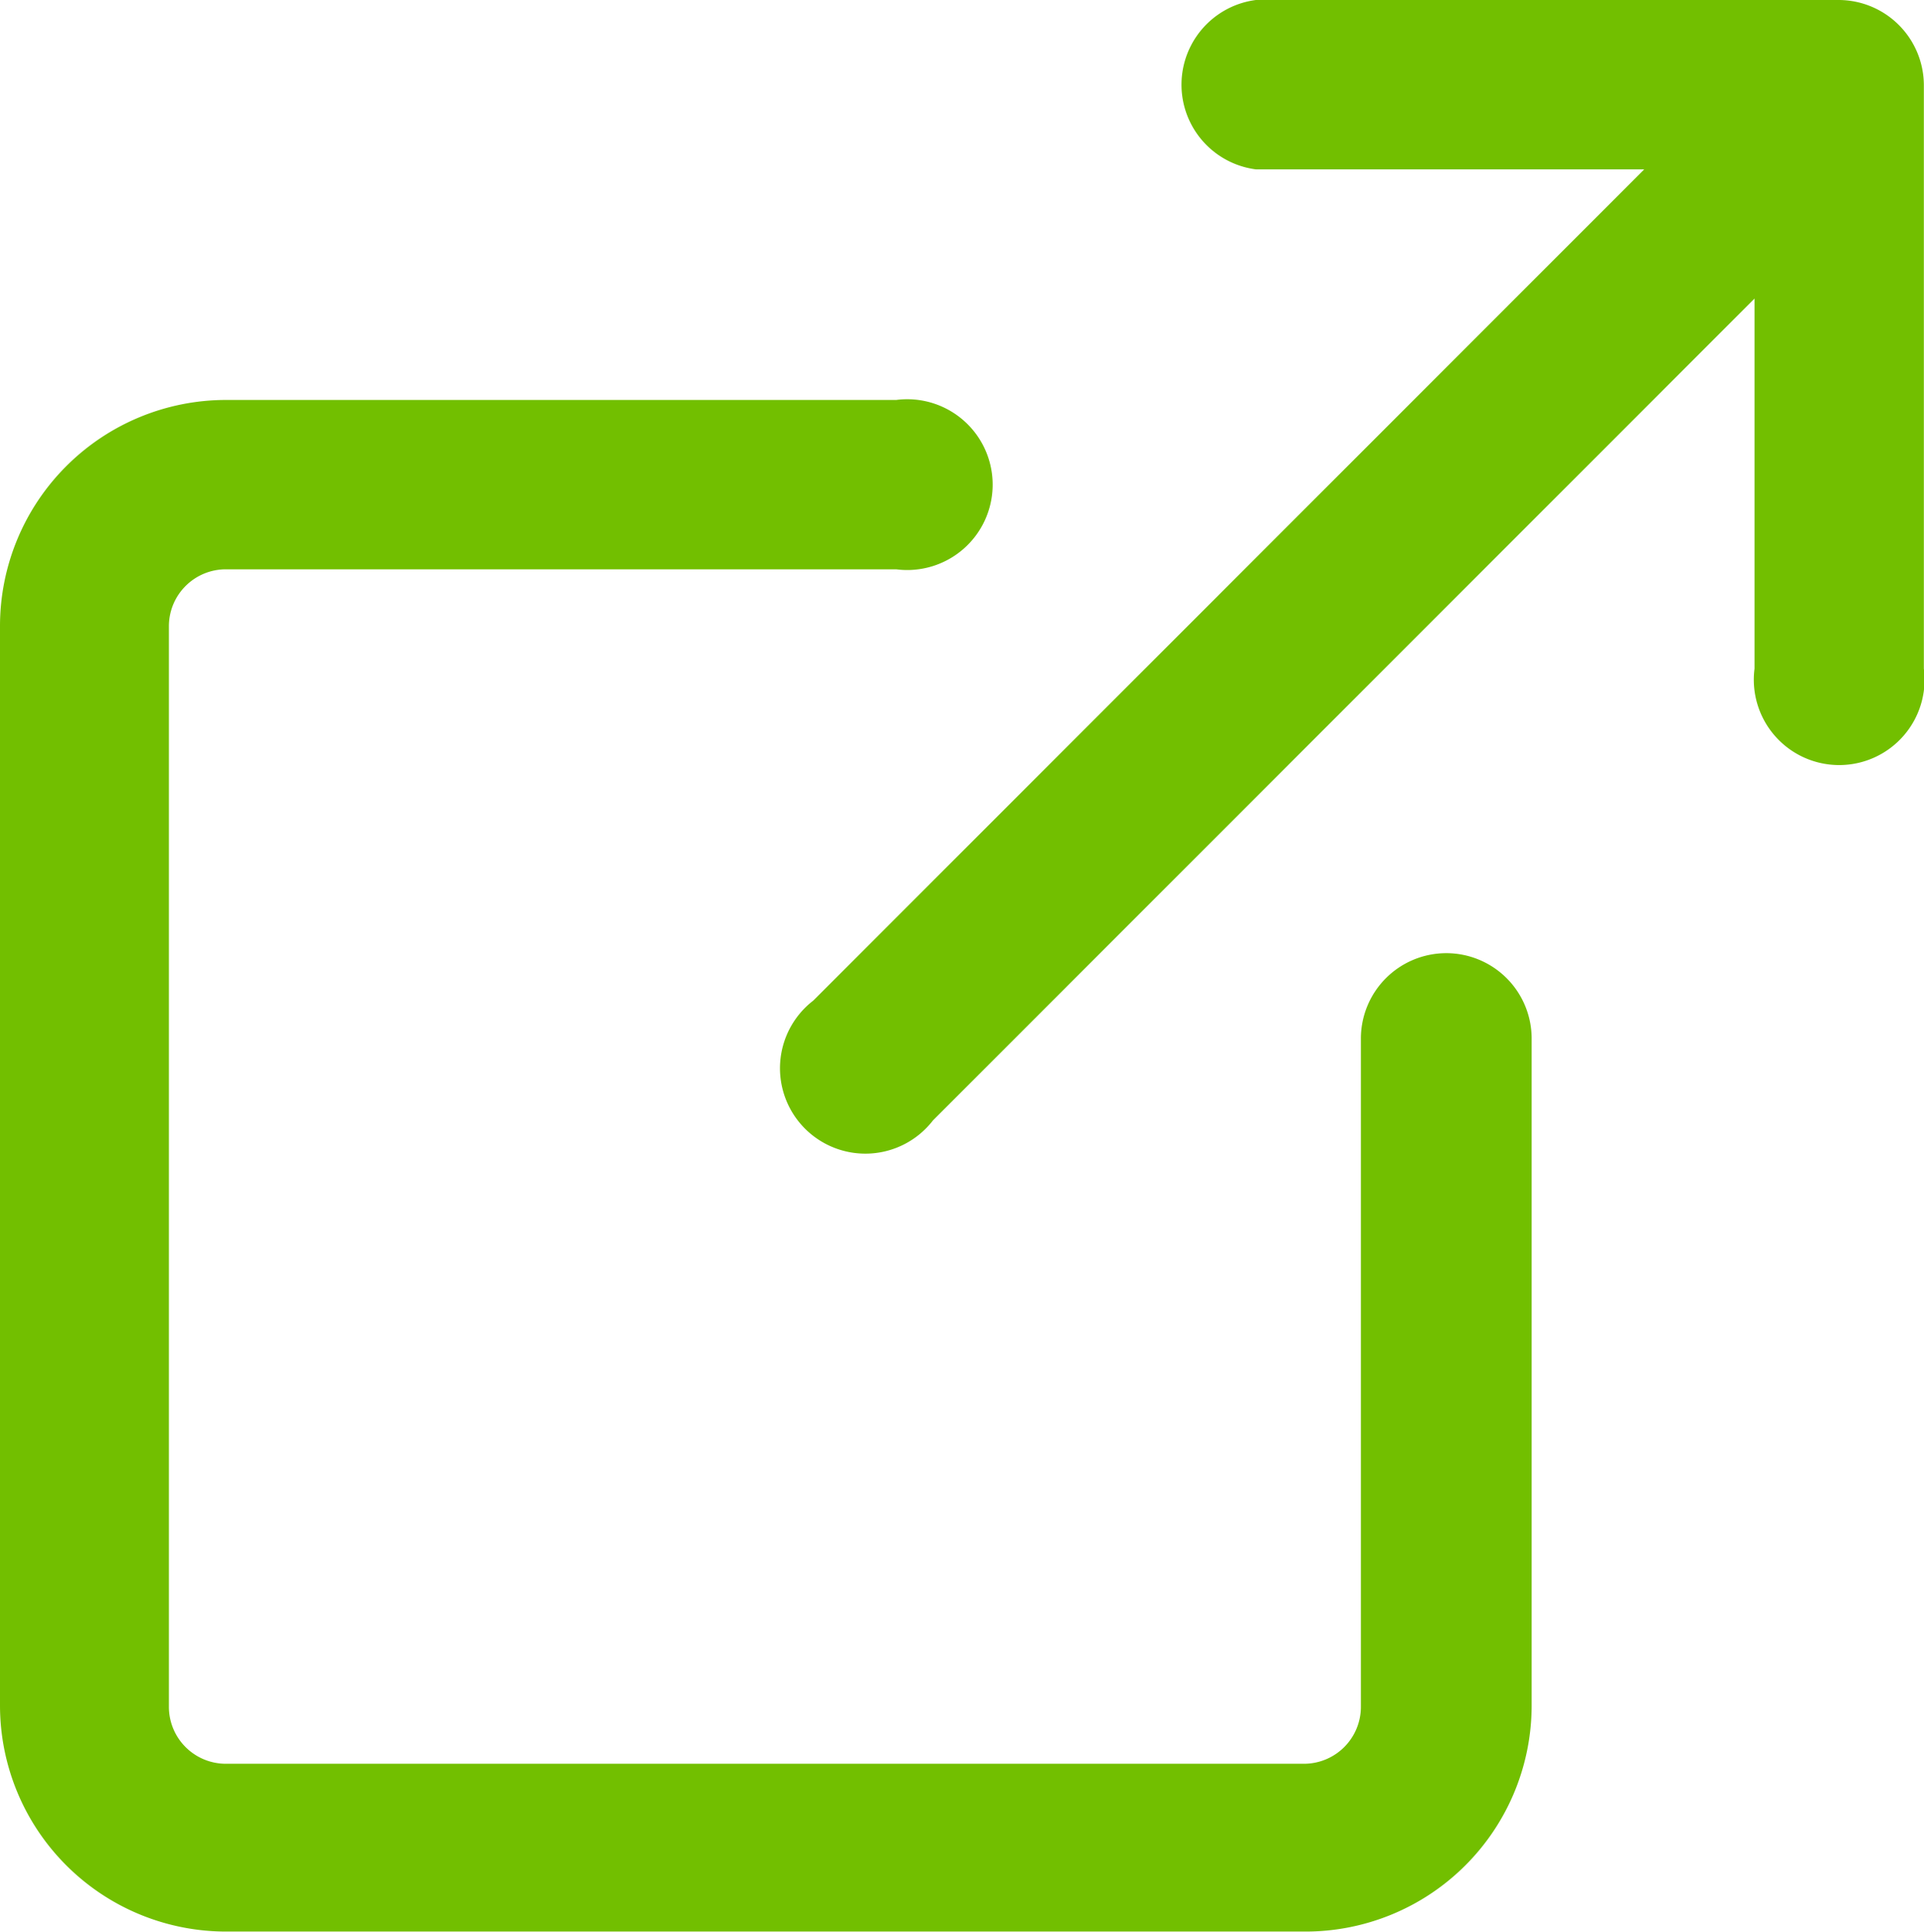 <svg xmlns="http://www.w3.org/2000/svg" width="13.52" height="13.573" viewBox="0 0 13.52 13.573">
  <g transform="translate(-4.937 -5.04)">
    <path d="M46.184,5.04h-4.1a.6.6,0,0,0,0,1.19h2.729L38.974,12.07a.6.6,0,1,0,.841.842l5.773-5.774v2.6a.6.6,0,1,0,1.19,0v-4.1A.6.6,0,0,0,46.184,5.04Z" transform="translate(-28.322 0)" fill="#72bf00"/>
    <path d="M15.1,23.682a.6.6,0,0,0-.6.6v4.695a.4.4,0,0,1-.4.4H6.524a.4.4,0,0,1-.4-.4V21.385a.4.4,0,0,1,.4-.4h4.711a.6.6,0,1,0,0-1.19H6.524a1.589,1.589,0,0,0-1.587,1.587v7.587a1.589,1.589,0,0,0,1.587,1.587H14.11A1.589,1.589,0,0,0,15.7,28.971V24.277A.6.6,0,0,0,15.1,23.682Z" transform="translate(0 -11.945)" fill="#72bf00"/>
  </g>
</svg>

